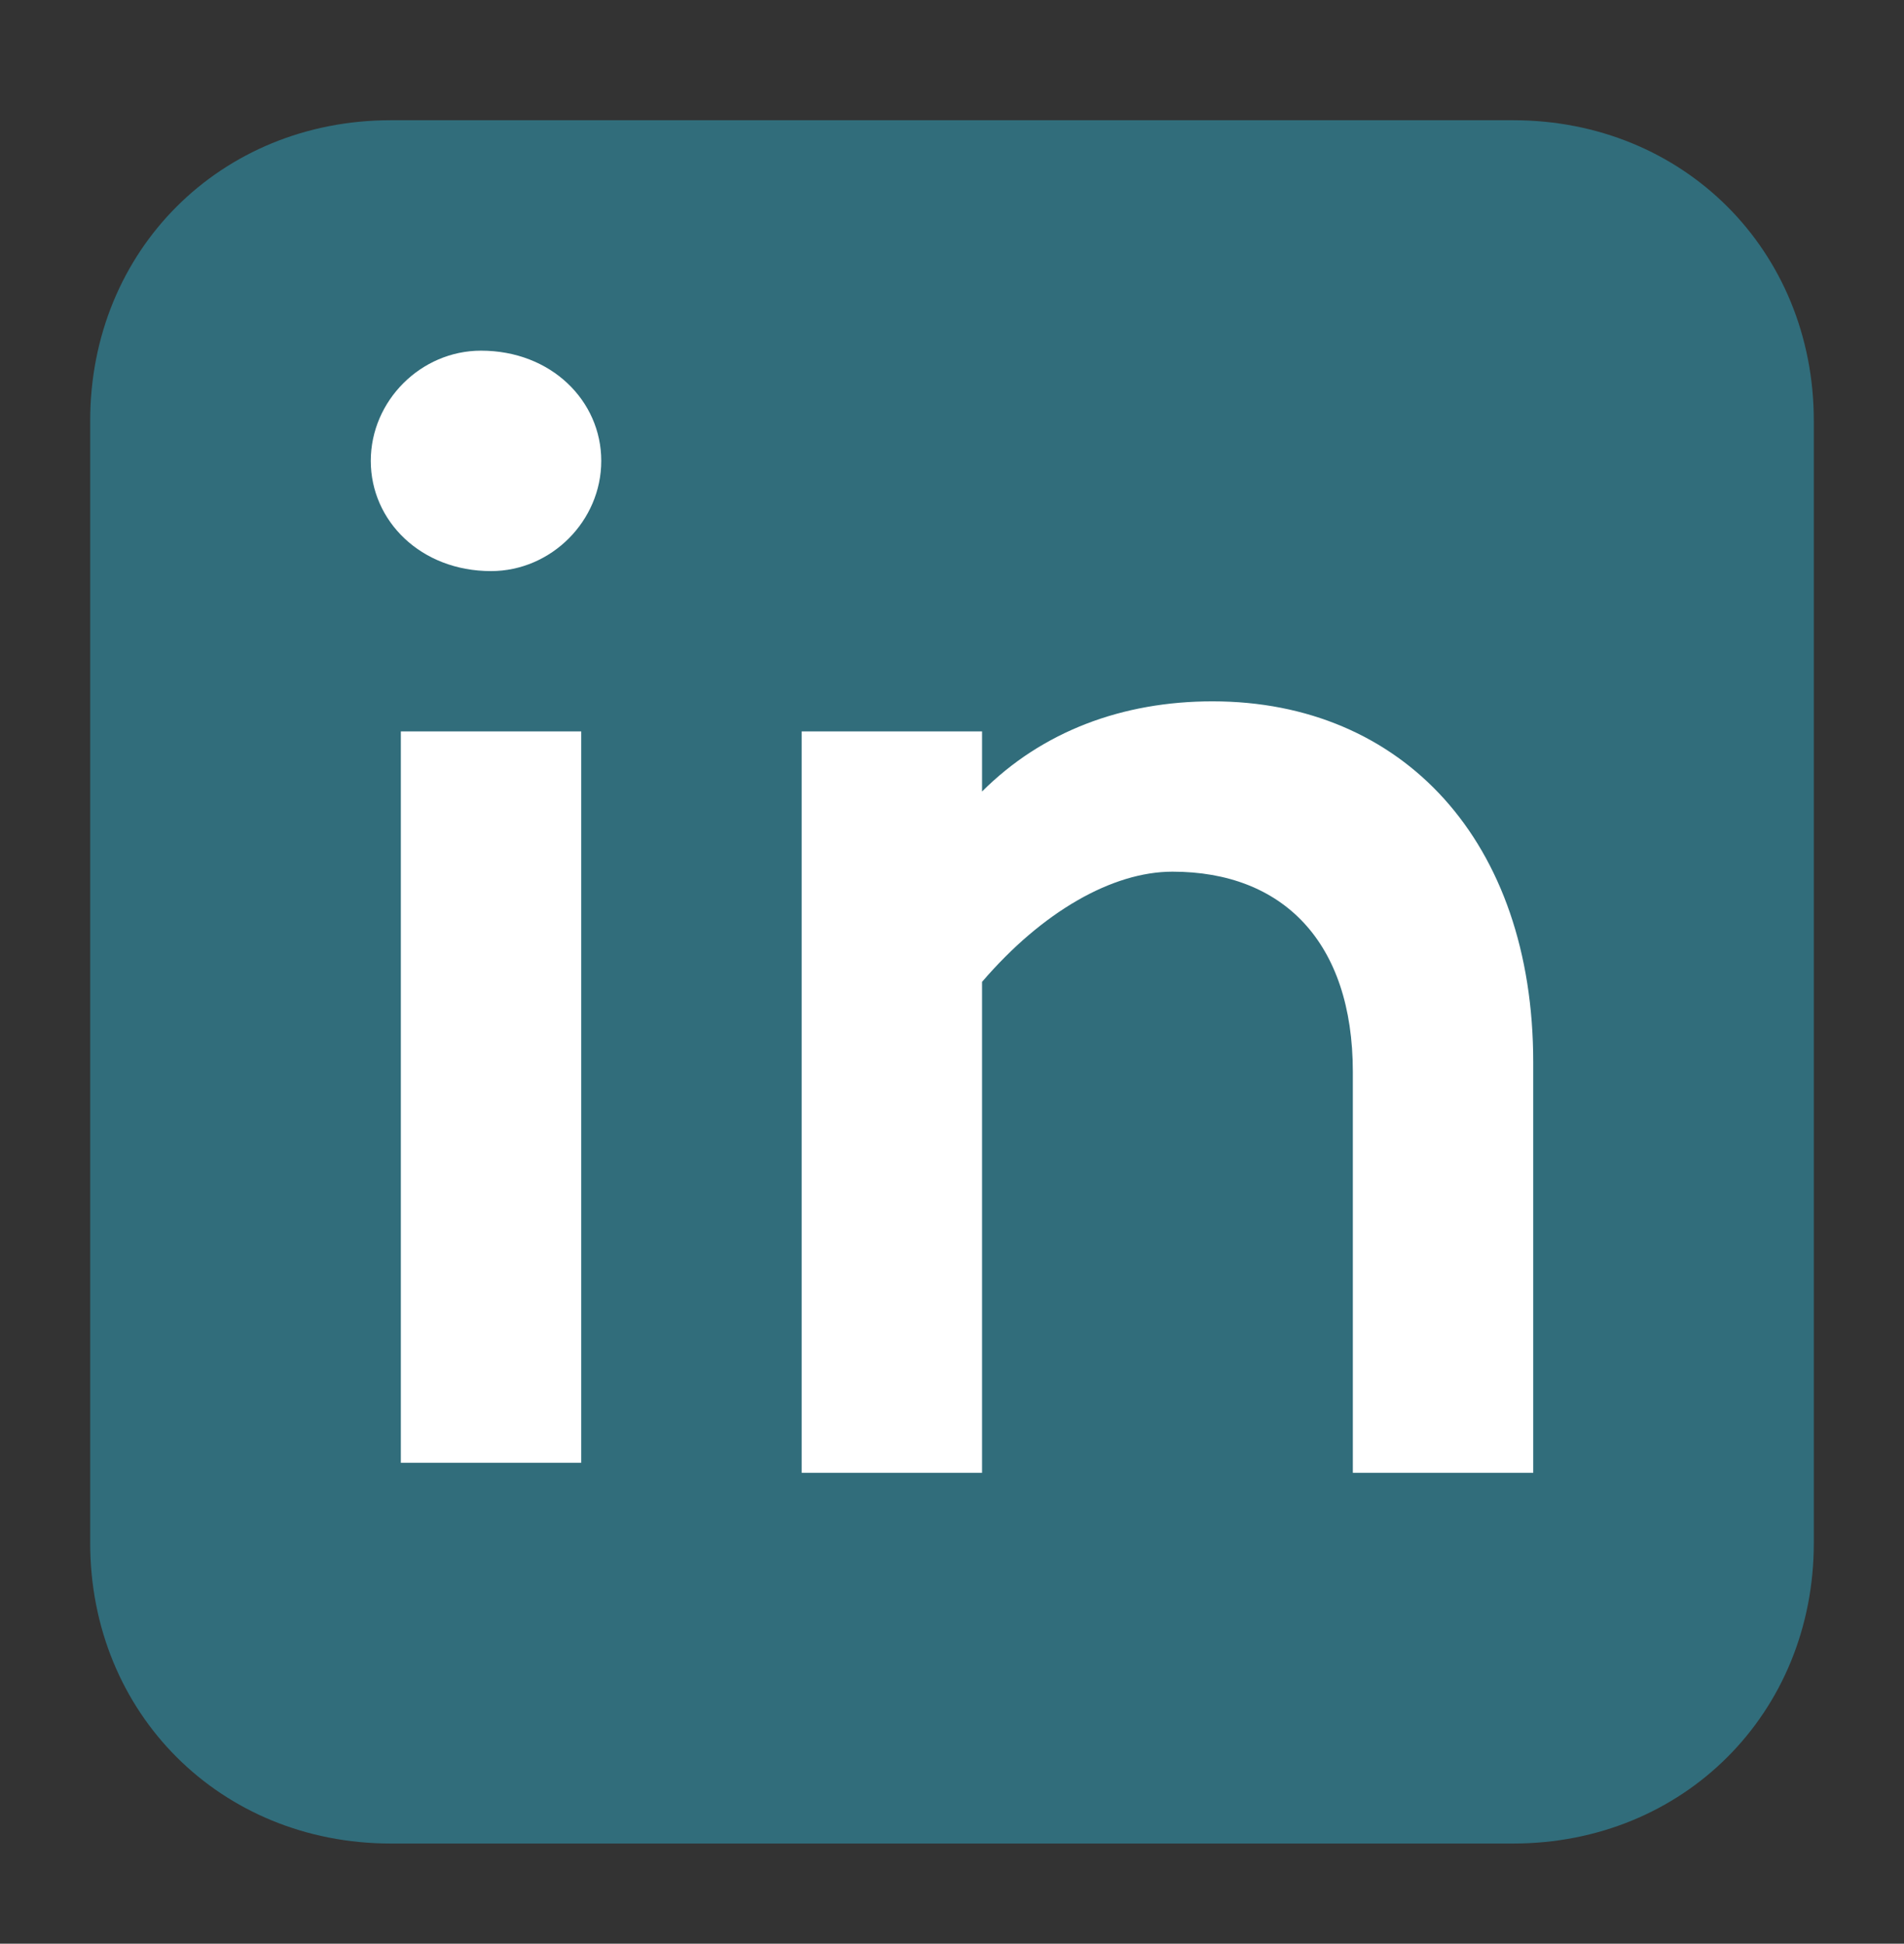 <?xml version="1.0" encoding="utf-8"?>
<!-- Generator: Adobe Illustrator 27.9.4, SVG Export Plug-In . SVG Version: 9.03 Build 54784)  -->
<svg version="1.1" id="Calque_1" xmlns="http://www.w3.org/2000/svg" xmlns:xlink="http://www.w3.org/1999/xlink" x="0px" y="0px"
	 viewBox="0 0 19 19.4" style="enable-background:new 0 0 19 19.4;" xml:space="preserve">
<rect x="0" y="0" width="19" height="19.4" fill="#333333" stroke="none"/>
<style type="text/css">
	.st0{clip-path:url(#SVGID_00000150070122108063942760000012954769412529877688_);fill:#316D7B;}
	.st1{clip-path:url(#SVGID_00000150070122108063942760000012954769412529877688_);}
	.st2{fill:#FFFFFF;}
</style>
<g>
	<defs>
		<rect id="SVGID_1_" x="0.9" y="1.2" width="17.2" height="17.2"/>
	</defs>
	<clipPath id="SVGID_00000109737738905647237100000005316163744712657810_">
		<use xlink:href="#SVGID_1_"  style="overflow:visible;"/>
	</clipPath>
	<path style="clip-path:url(#SVGID_00000109737738905647237100000005316163744712657810_);fill:#316D7B;" d="M3.9,1.2
		c-1.7,0-3,1.3-3,3v11.2c0,1.7,1.3,3,3,3h11.2c1.7,0,3-1.3,3-3V4.2c0-1.7-1.3-3-3-3H3.9z"/>
	<g style="clip-path:url(#SVGID_00000109737738905647237100000005316163744712657810_);">
		<path class="st2" d="M3.7,4.6c0-0.6,0.5-1.1,1.1-1.1C5.5,3.5,6,4,6,4.6c0,0.6-0.5,1.1-1.1,1.1C4.2,5.7,3.7,5.2,3.7,4.6z M5.8,14.6
			H4V7.3h1.8V14.6z"/>
		<path class="st2" d="M15.3,10.6v4.1h-1.8v-4c0-1.3-0.7-2-1.8-2c-0.6,0-1.3,0.4-1.9,1.1v4.9H8V7.3h1.8v0.6C10.4,7.3,11.2,7,12.1,7
			C14,7,15.3,8.4,15.3,10.6z"/>
	</g>
</g>
</svg>

